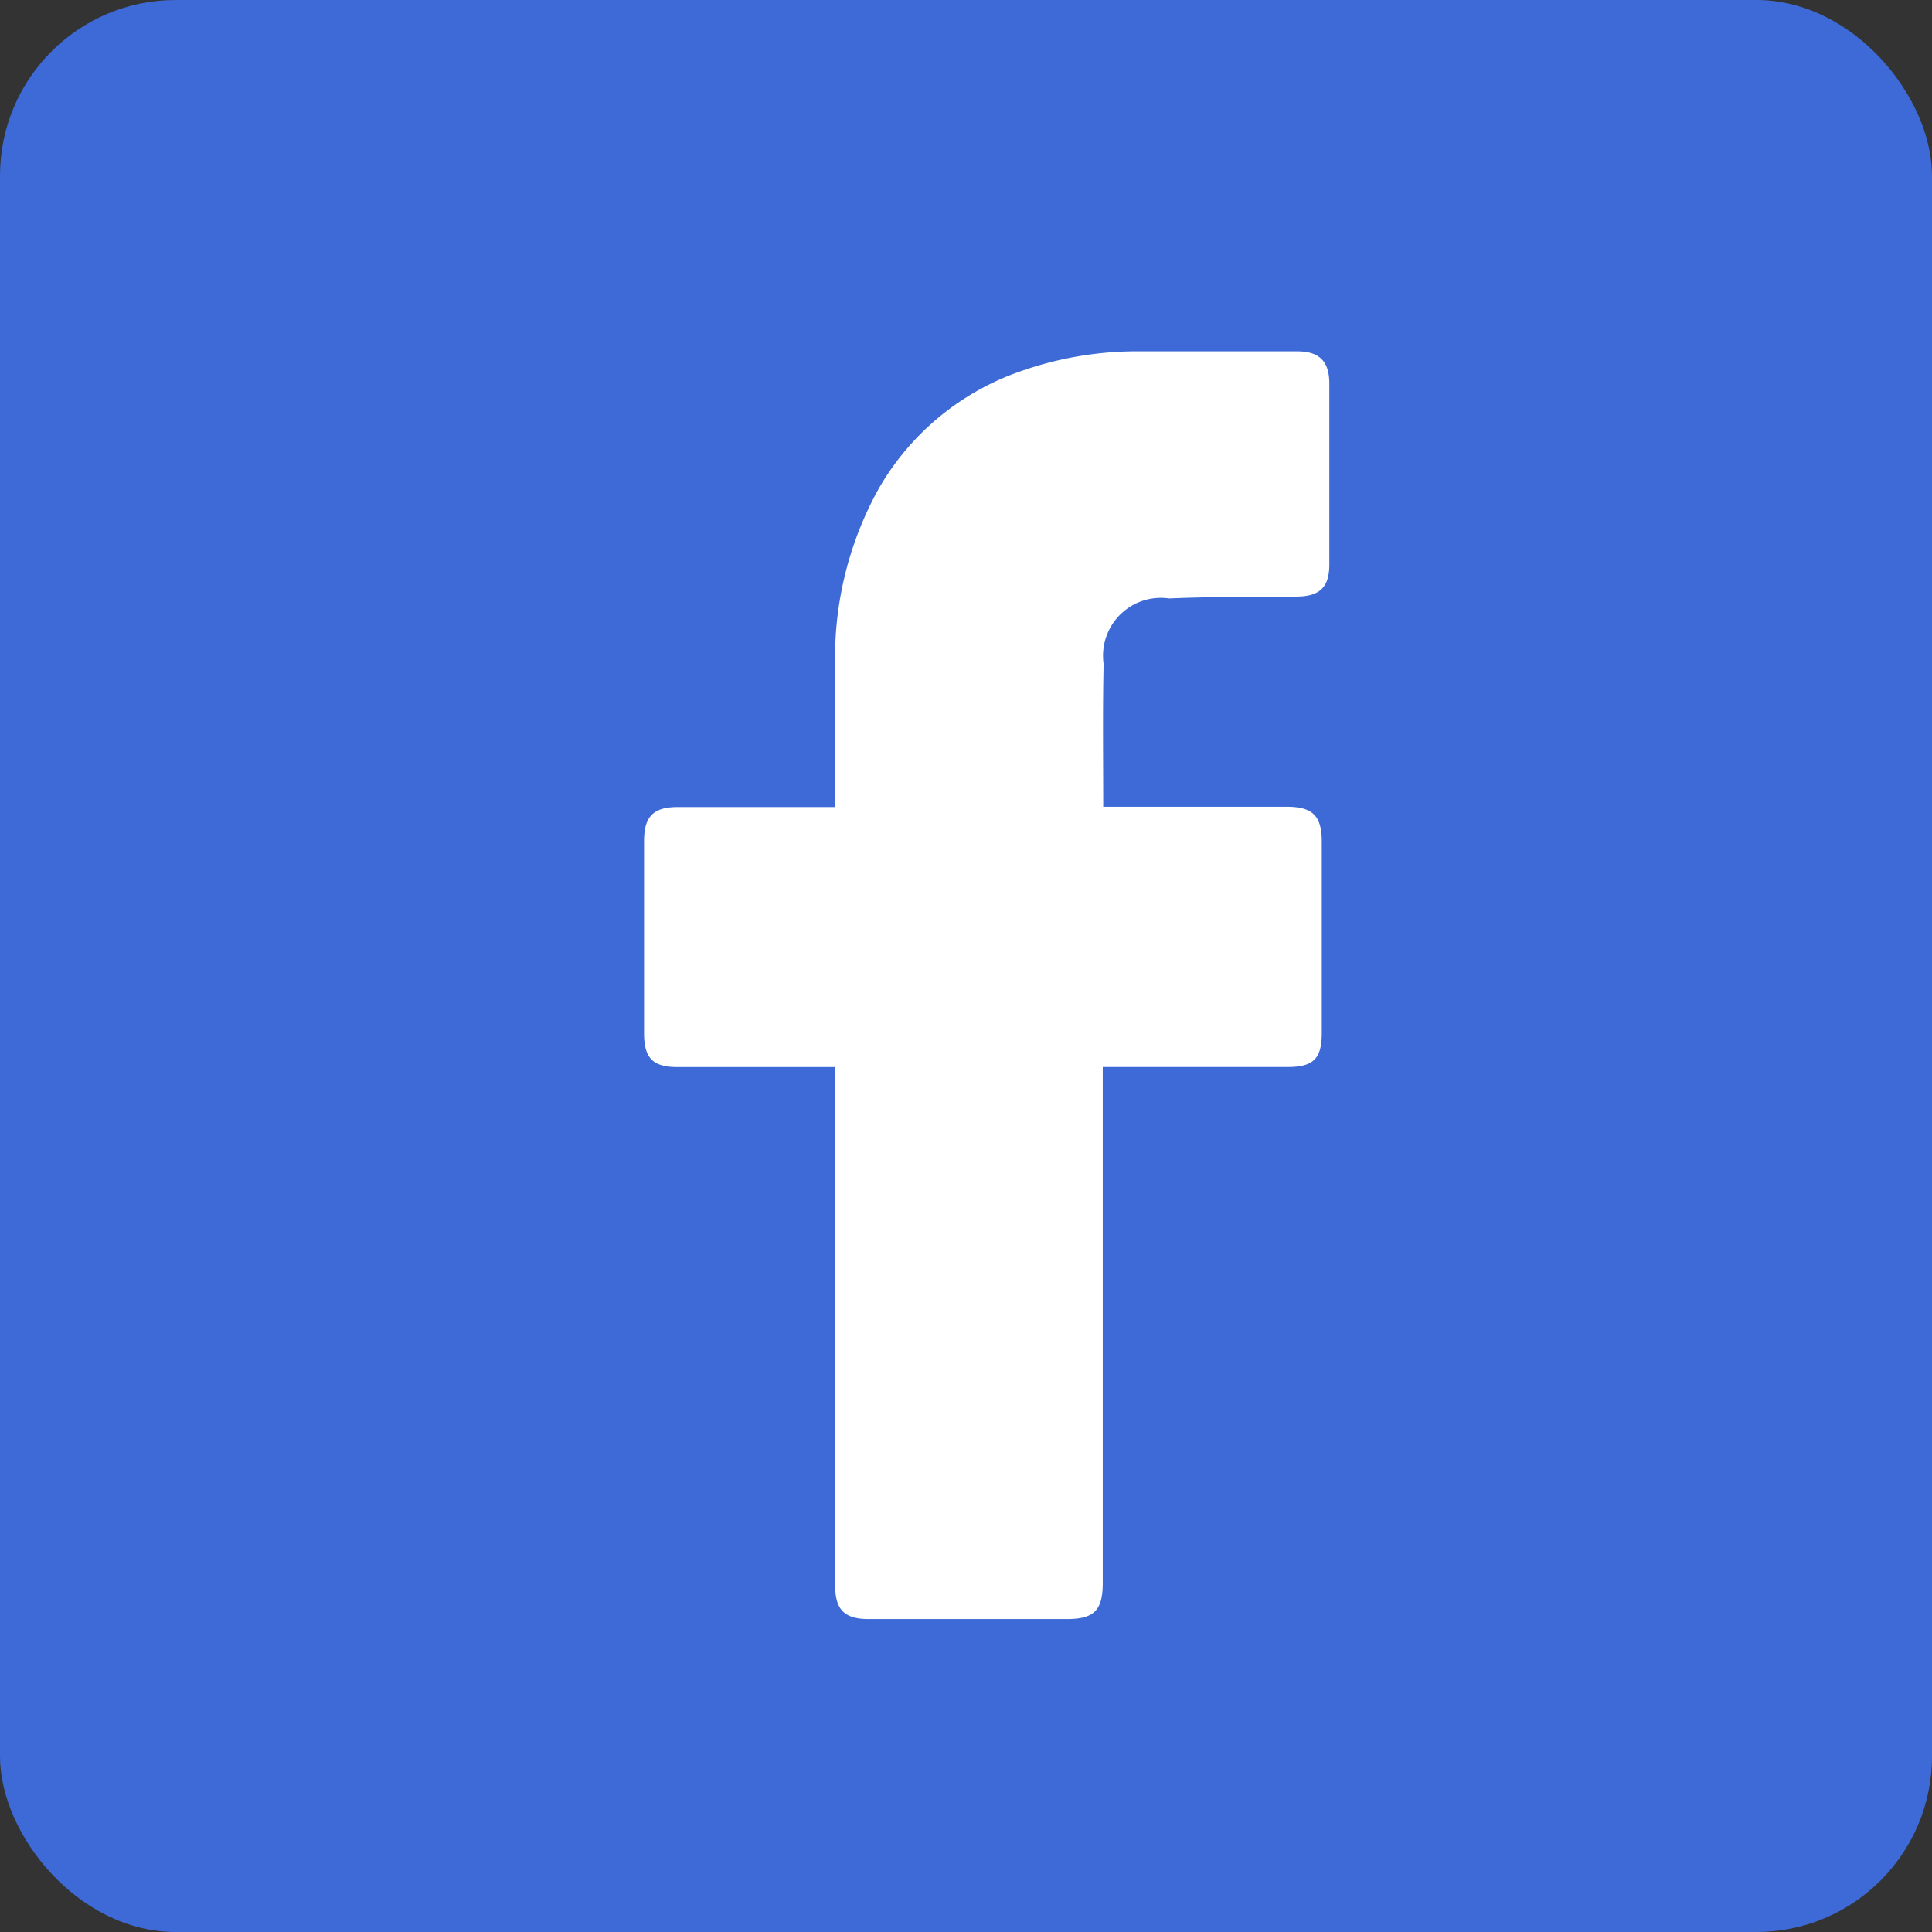 <svg xmlns="http://www.w3.org/2000/svg" width="33" height="33" viewBox="0 0 33 33"><rect x="0" y="0" width="33" height="33" fill="#333333" stroke="none"/><defs><style>.a{fill:#3d6ad6;}.b{fill:#fff;}</style></defs><g transform="translate(-688 -64)"><rect class="a" width="33" height="33" rx="3" transform="translate(688 64)"/><g transform="translate(670.626 60.001)"><path class="b" d="M31.64,22.226H28.949c-.423,0-.574-.152-.574-.578q0-1.642,0-3.283c0-.421.16-.581.578-.581H31.64c0-.075,0-1.655,0-2.383a5.942,5.942,0,0,1,.739-3.048A4.488,4.488,0,0,1,34.8,10.343,5.976,5.976,0,0,1,36.867,10q1.331,0,2.662,0c.381,0,.551.169.551.553q0,1.544,0,3.088c0,.388-.163.544-.553.548-.727.008-1.455,0-2.182.032a.988.988,0,0,0-1.12,1.118c-.018.8-.007,1.608-.007,2.44h3.133c.443,0,.6.152.6.6q0,1.633,0,3.266c0,.439-.143.58-.589.58H36.21v8.81c0,.47-.148.619-.611.619h-3.39c-.41,0-.569-.159-.569-.569C31.64,28.218,31.64,22.327,31.64,22.226Z" transform="translate(0)"/></g></g></svg>